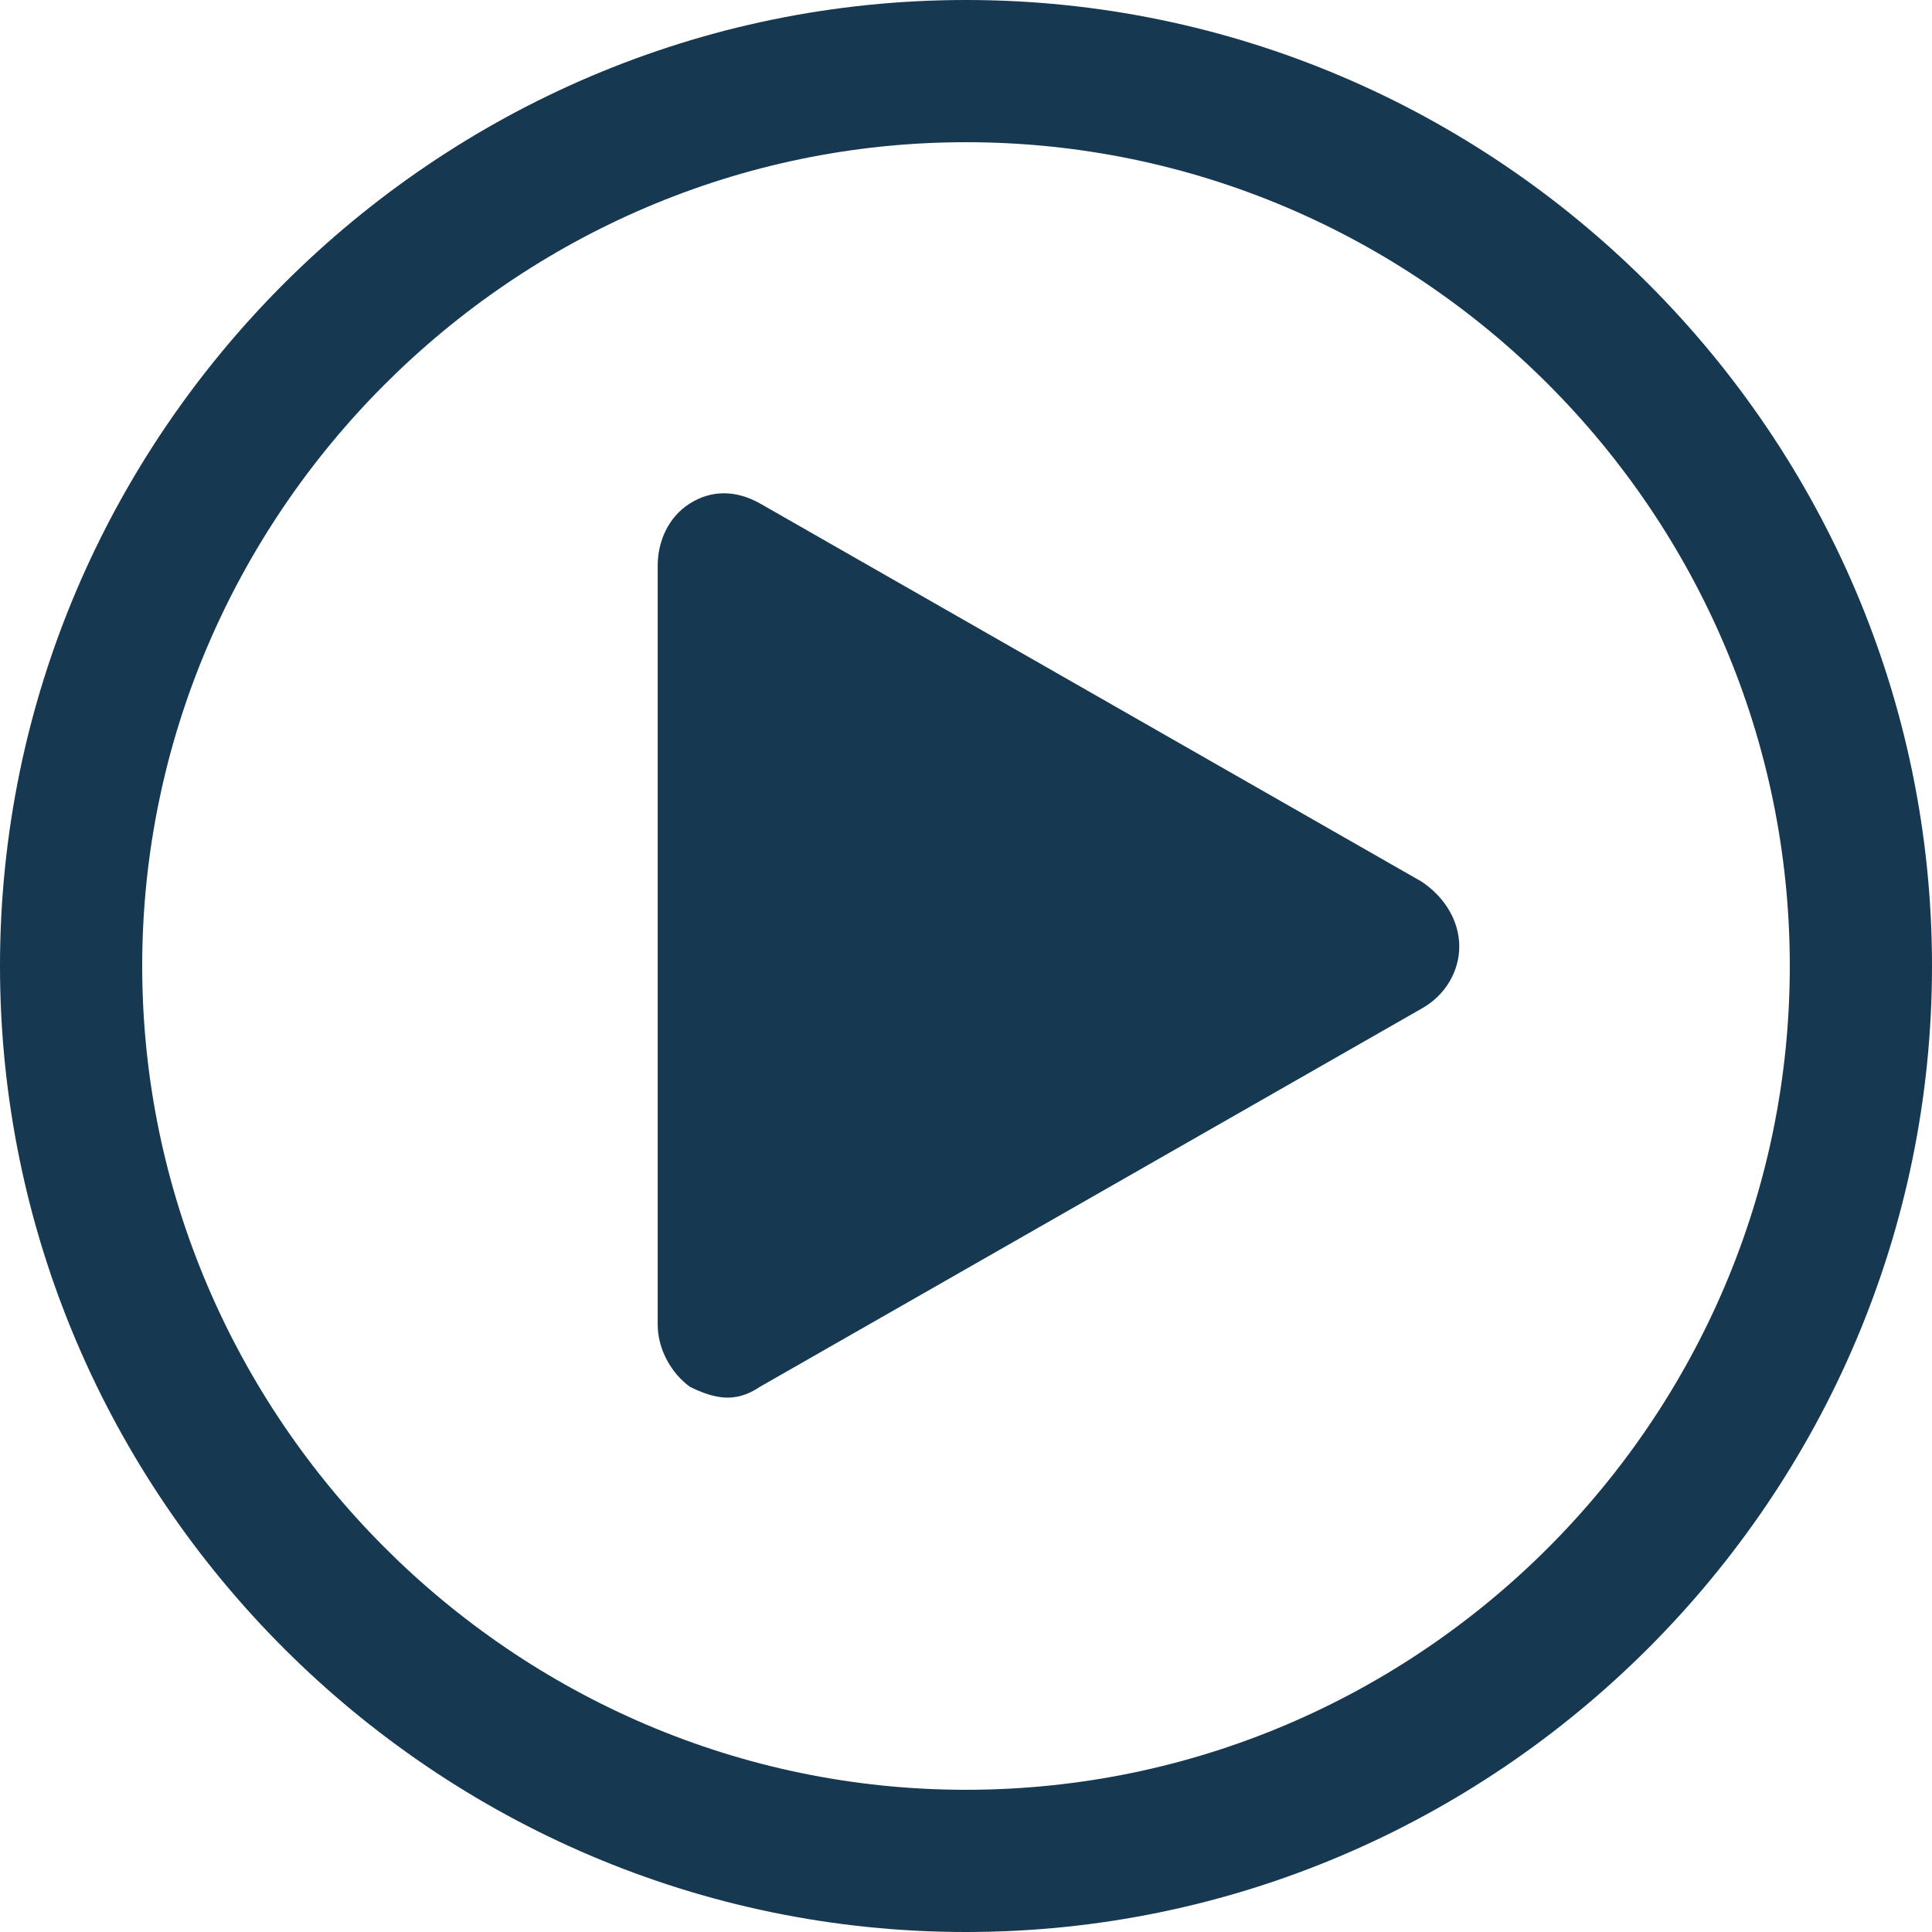 <?xml version="1.0" encoding="UTF-8" standalone="no"?>
<svg width="94px" height="94px" viewBox="0 0 94 94" version="1.1" xmlns="http://www.w3.org/2000/svg" xmlns:xlink="http://www.w3.org/1999/xlink">
    <!-- Generator: Sketch 42 (36781) - http://www.bohemiancoding.com/sketch -->
    <title>play copy 7</title>
    <desc>Created with Sketch.</desc>
    <defs></defs>
    <g id="Page-1" stroke="none" stroke-width="1" fill="none" fill-rule="evenodd">
        <g id="人才媒合" transform="translate(-943, -1868)" fill="#163850">
            <g id="s2" transform="translate(-3, 1428)">
                <g id="play" transform="translate(946, 440)">
                    <g id="Group">
                        <path d="M47,0 C21.15,0 0,21.15 0,47 C0,72.85 21.15,94 47,94 C72.85,94 94,72.85 94,47 C94,21.15 72.85,0 47,0 Z M47,87.081 C24.936,87.081 6.919,68.933 6.919,47 C6.919,25.067 24.936,6.919 47,6.919 C69.064,6.919 87.081,24.936 87.081,47 C87.081,69.064 69.064,87.081 47,87.081 Z" id="Shape" fill-rule="nonzero"></path>
                        <path d="M69.168,42.895 L36.973,24.493 C35.795,23.836 34.617,23.836 33.57,24.493 C32.523,25.15 32,26.333 32,27.516 L32,64.451 C32,65.634 32.654,66.817 33.57,67.474 C34.094,67.737 34.748,68 35.403,68 C36.057,68 36.581,67.737 36.973,67.474 L69.168,49.072 C70.346,48.415 71,47.232 71,46.049 C71,44.866 70.346,43.683 69.168,42.895 Z" id="Shape" fill-rule="nonzero"></path>
                    </g>
                </g>
            </g>
        </g>
    </g>
</svg>